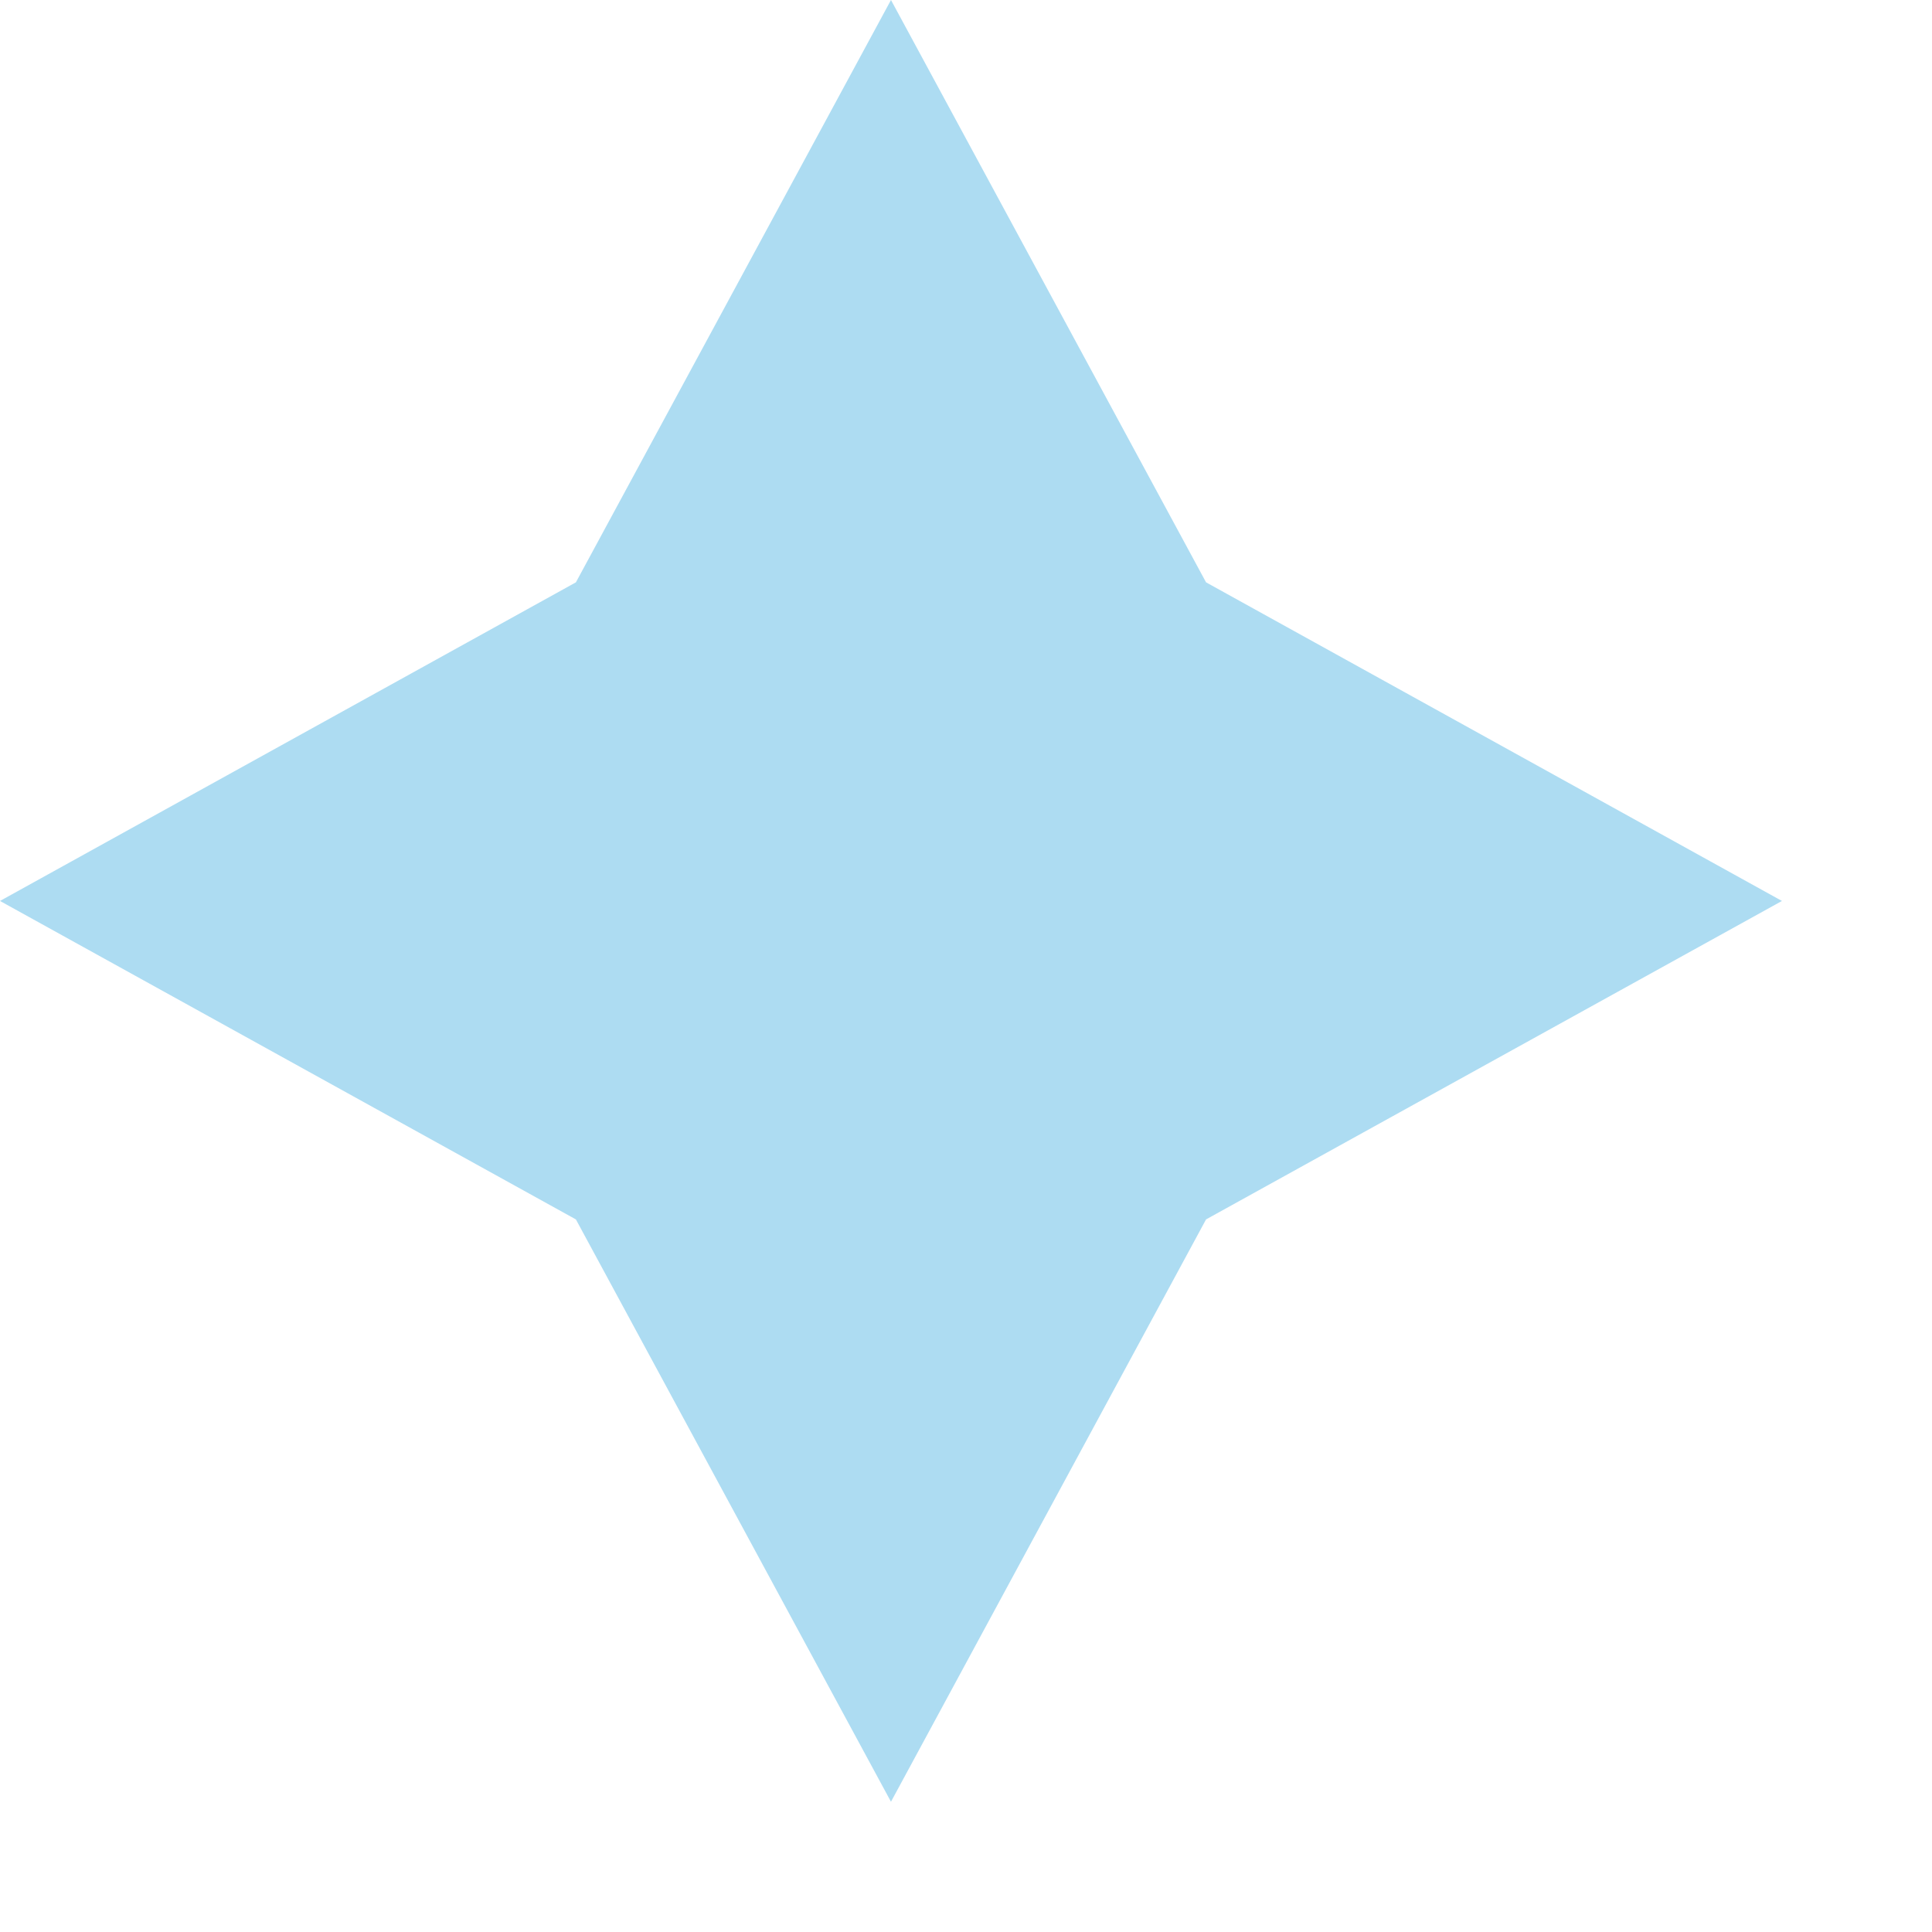 <?xml version="1.0" encoding="utf-8"?>
<svg xmlns="http://www.w3.org/2000/svg" fill="none" height="100%" overflow="visible" preserveAspectRatio="none" style="display: block;" viewBox="0 0 12 12" width="100%">
<path d="M7.491 3.617L11.068 5.596L7.491 7.574L5.534 11.191L3.577 7.574L0 5.596L3.577 3.617L5.534 0L7.491 3.617Z" fill="#ADDCF2" id="Vector"/>
</svg>